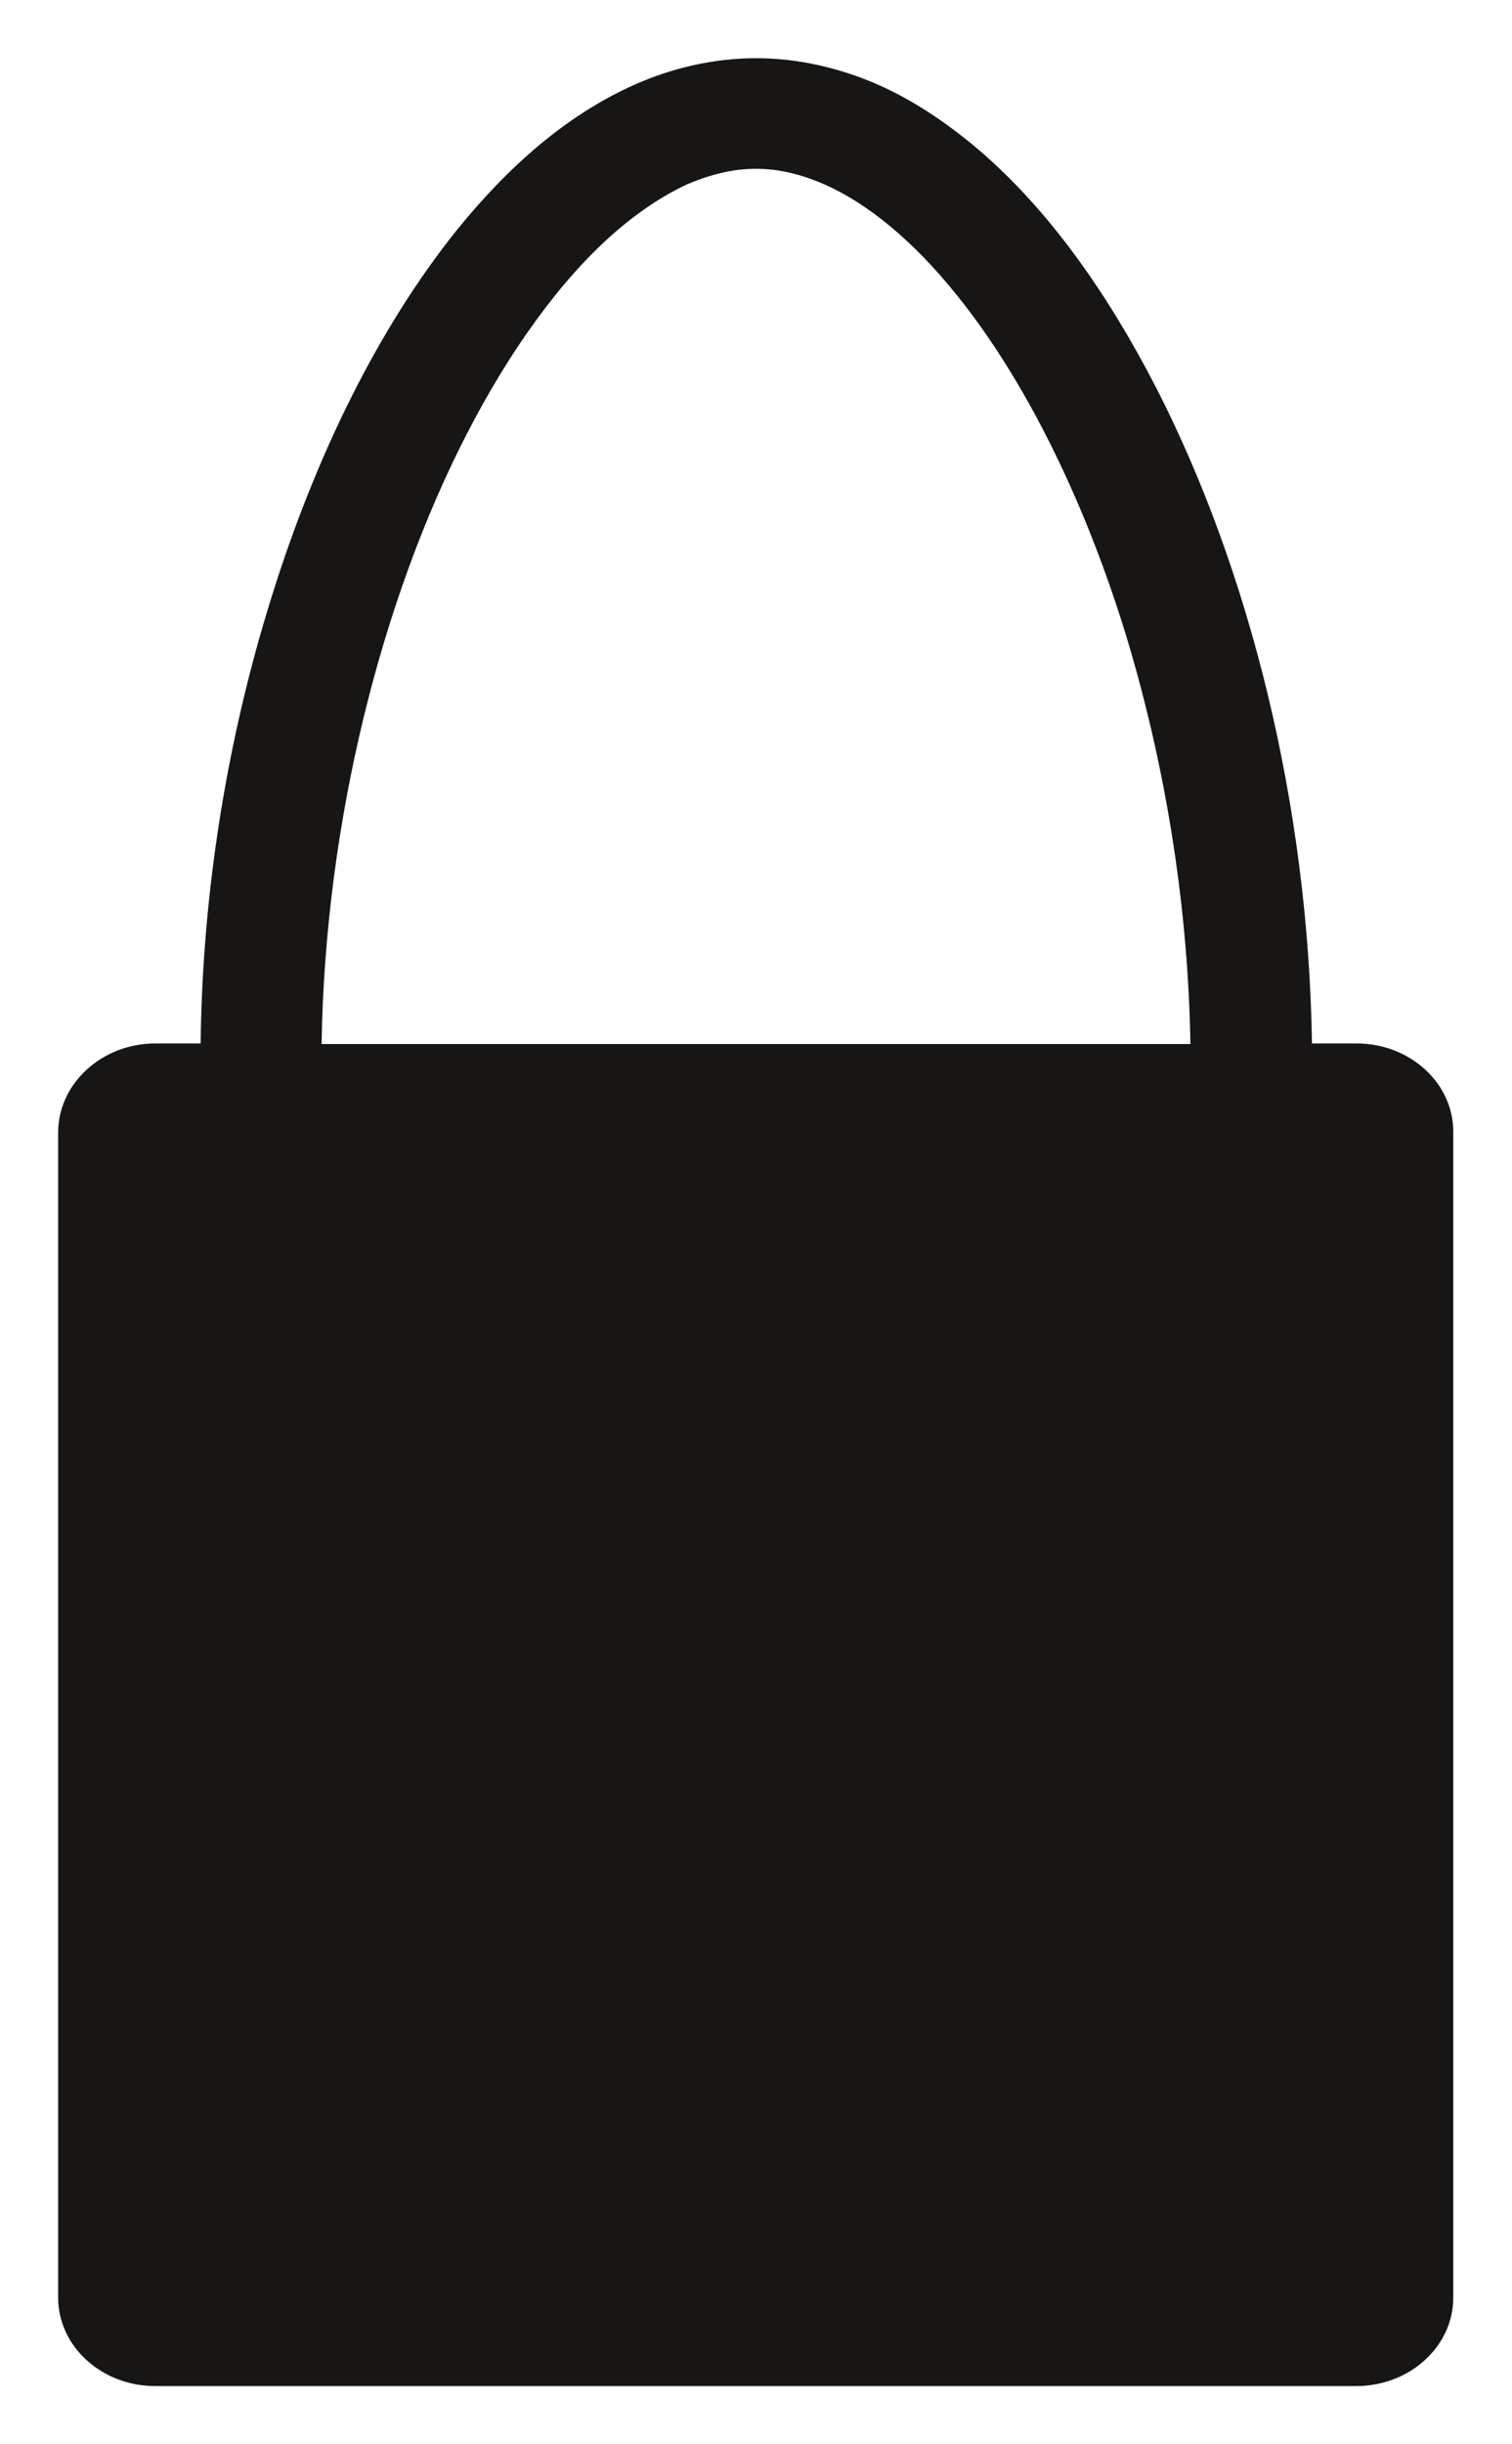 <?xml version="1.0" encoding="UTF-8"?>
<!-- Generator: Adobe Illustrator 23.0.3, SVG Export Plug-In . SVG Version: 6.00 Build 0)  -->
<svg version="1.1" id="Ebene_1" xmlns="http://www.w3.org/2000/svg" xmlns:xlink="http://www.w3.org/1999/xlink" x="0px" y="0px" width="26px" height="42px" viewBox="0 0 26 42" style="enable-background:new 0 0 26 42;" xml:space="preserve">
<style type="text/css">
	.st0{fill:#171615;}
</style>
<path class="st0" d="M23.33,17.93h-0.77c-0.06-4.11-1.08-8.15-2.68-11.27c-0.83-1.61-1.8-2.98-2.94-3.99  c-0.57-0.5-1.18-0.92-1.83-1.21C14.45,1.17,13.73,1,13,1c-0.73,0-1.45,0.17-2.1,0.46C9.74,1.98,8.74,2.86,7.85,3.96  c-1.33,1.66-2.42,3.85-3.19,6.33c-0.74,2.37-1.18,4.99-1.21,7.64H2.67C1.75,17.93,1,18.62,1,19.46v20.02C1,40.32,1.75,41,2.67,41  h20.65c0.92,0,1.67-0.68,1.67-1.52V19.46C25,18.62,24.25,17.93,23.33,17.93z M8.02,7.47c0.75-1.46,1.62-2.65,2.5-3.43  c0.44-0.39,0.88-0.68,1.29-0.87C12.23,2.99,12.62,2.9,13,2.9c0.38,0,0.77,0.09,1.18,0.27c0.73,0.32,1.53,0.97,2.28,1.91  c1.13,1.4,2.15,3.42,2.87,5.73c0.68,2.2,1.1,4.66,1.14,7.13H5.53C5.59,14.11,6.57,10.29,8.02,7.47z"/>
<script xmlns="" id="bw-fido2-page-script"/></svg>